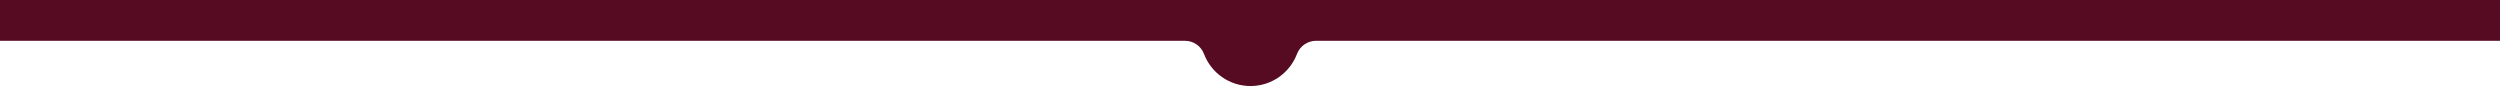 <svg xmlns="http://www.w3.org/2000/svg" id="Camada_2" data-name="Camada 2" viewBox="0 0 1961.53 67.5"><defs><style>      .cls-1 {        fill: #560b22;      }    </style></defs><g id="Layer_1" data-name="Layer 1"><path class="cls-1" d="M1961.53,0v32h-928.95c-6.66,0-12.6,4.13-14.96,10.35-5.58,14.7-19.81,25.15-36.47,25.15s-30.89-10.45-36.47-25.15c-2.36-6.22-8.3-10.35-14.96-10.35H0V0h1961.53Z"></path></g></svg>